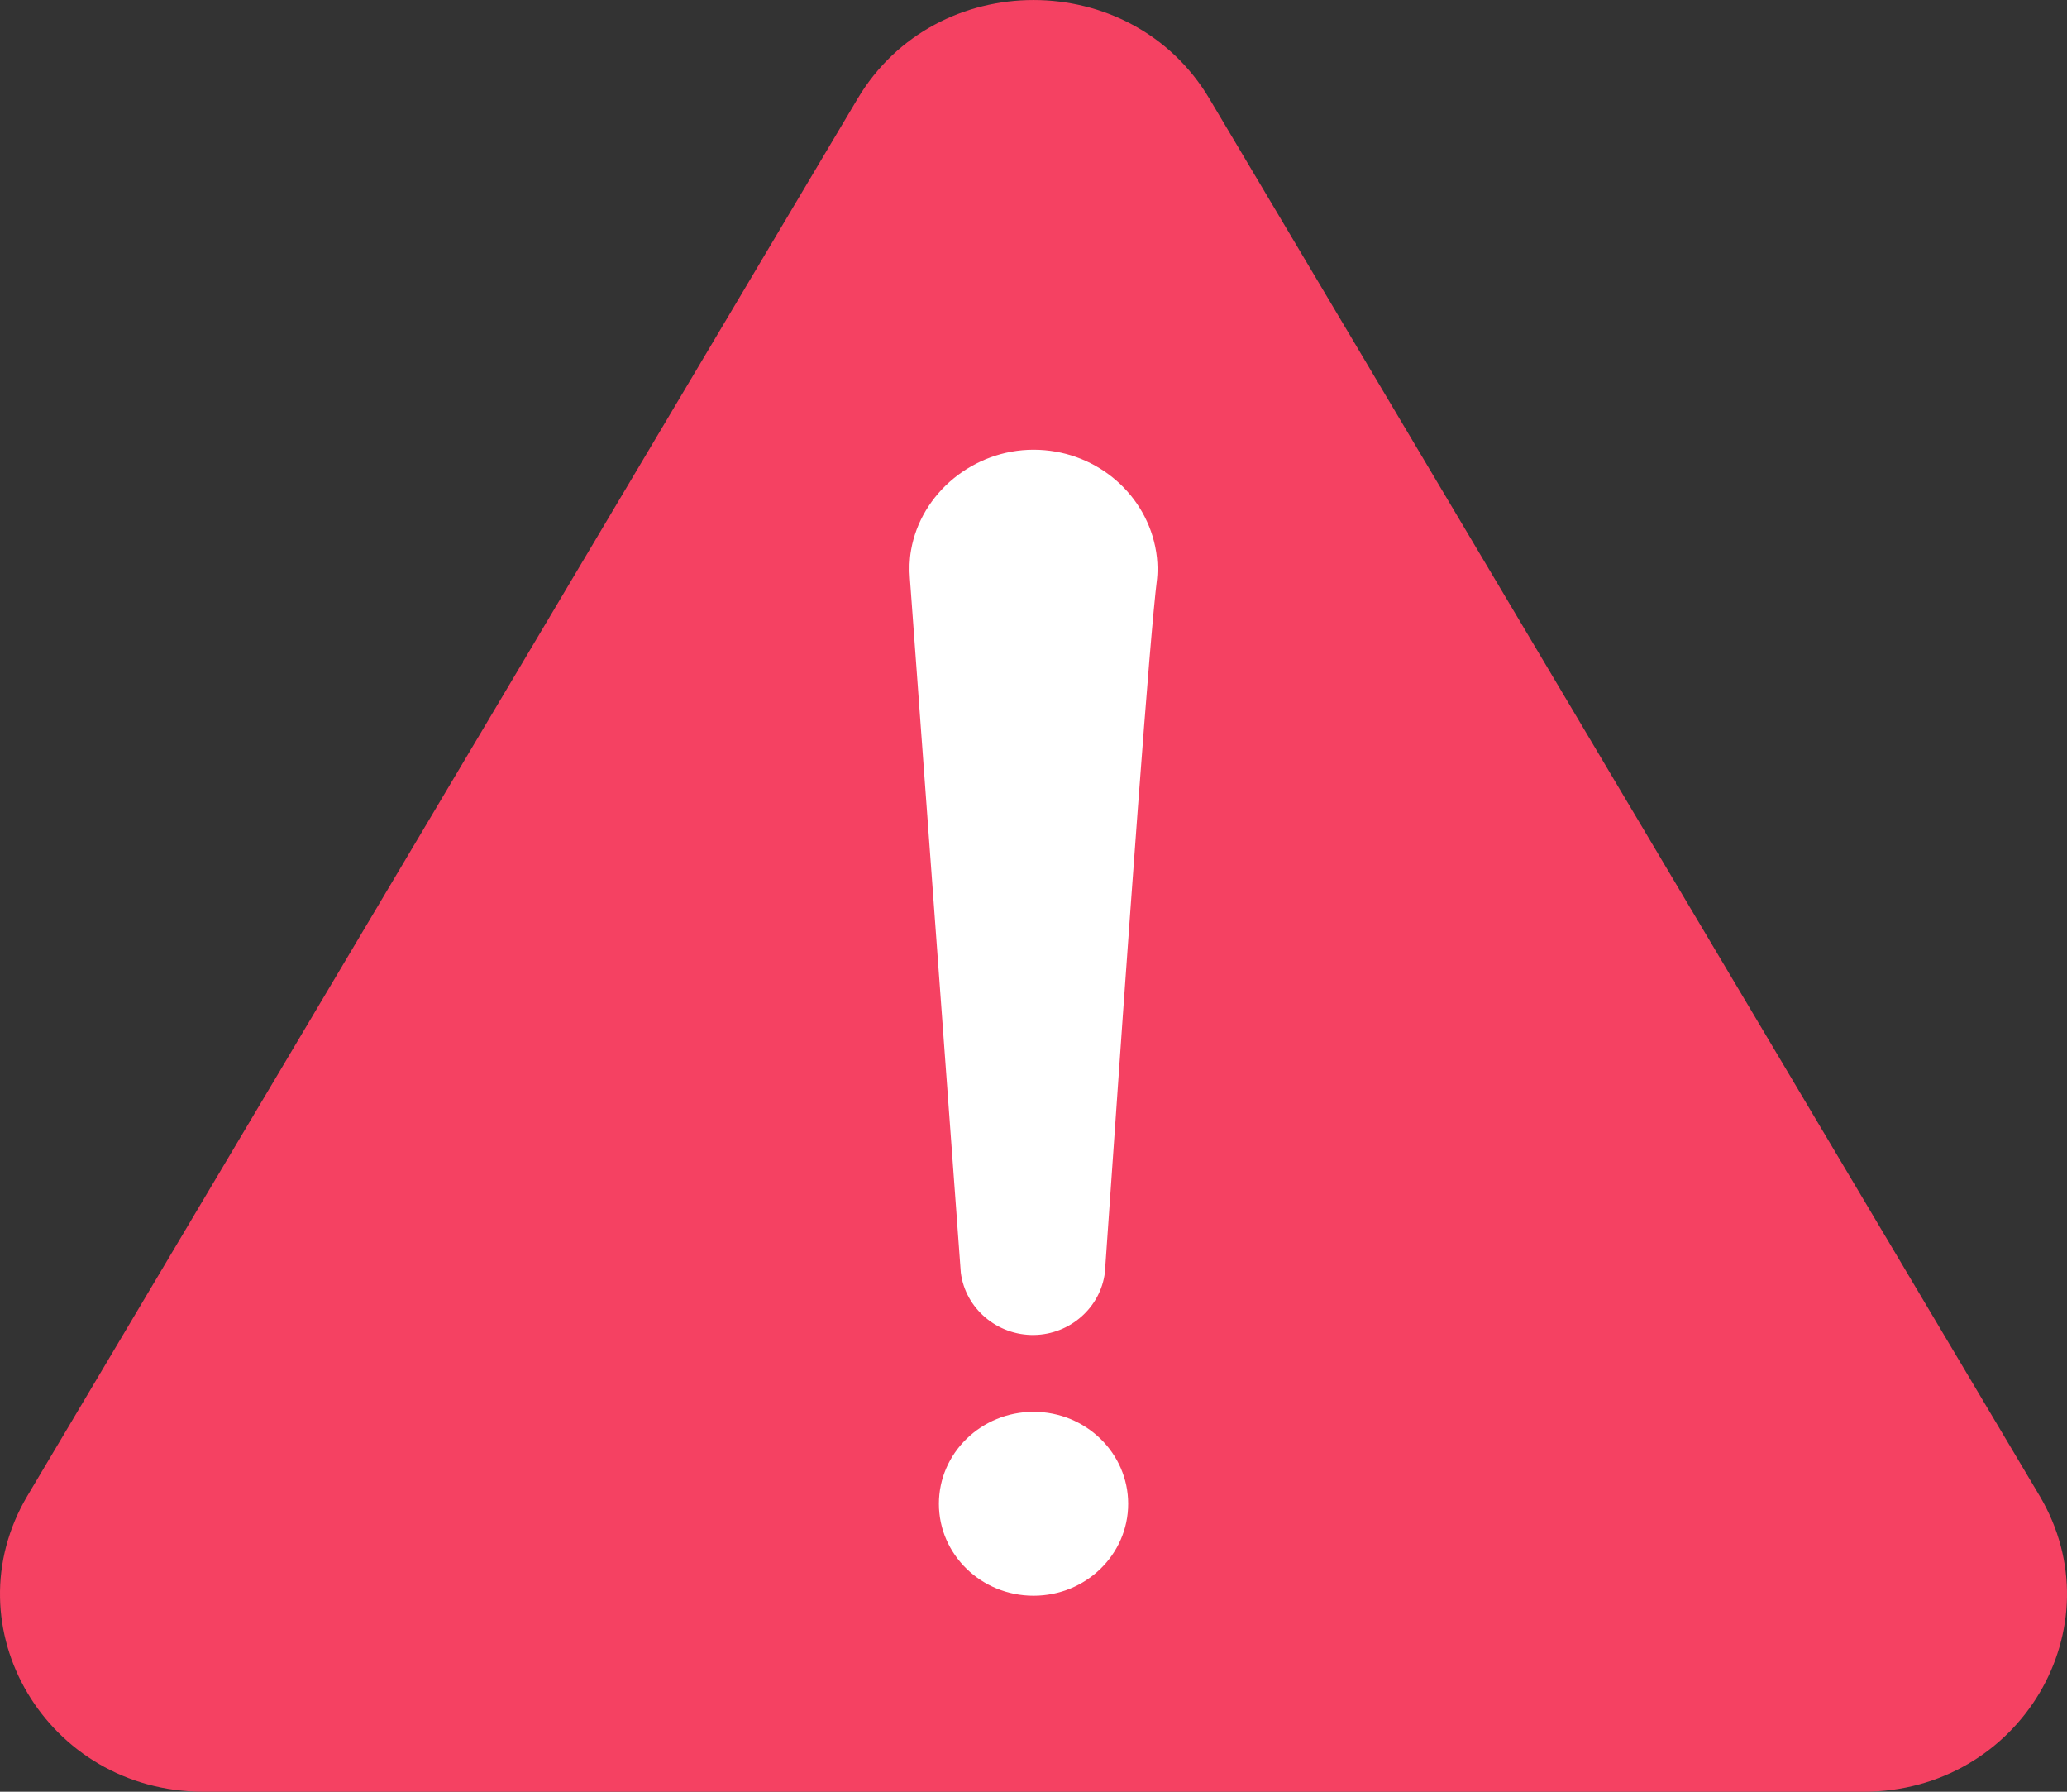 <svg width="30" height="26" viewBox="0 0 30 26" fill="none" xmlns="http://www.w3.org/2000/svg">
<rect x="0" y="0" width="30" height="26" fill="#333333" stroke="none"/>
<path d="M12.447 1.432L0.399 21.704C-0.735 23.613 0.683 26 2.952 26H27.048C29.317 26 30.735 23.613 29.601 21.704L17.553 1.432C16.419 -0.477 13.582 -0.477 12.447 1.432Z" fill="#F54162"/>
<path d="M16.793 8.399C16.798 8.354 16.816 8.164 16.765 7.925C16.597 7.127 15.871 6.526 15 6.526C14.129 6.526 13.367 7.156 13.223 7.982C13.199 8.118 13.195 8.256 13.206 8.393L13.945 18.467C14.011 18.989 14.475 19.381 15.009 19.372C15.529 19.364 15.972 18.976 16.036 18.467C16.407 13.102 16.685 9.274 16.793 8.399H16.793Z" fill="white"/>
<path d="M15.001 23.156C15.759 23.156 16.374 22.559 16.374 21.822C16.374 21.085 15.759 20.487 15.001 20.487C14.242 20.487 13.627 21.085 13.627 21.822C13.627 22.559 14.242 23.156 15.001 23.156Z" fill="white"/>
</svg>
